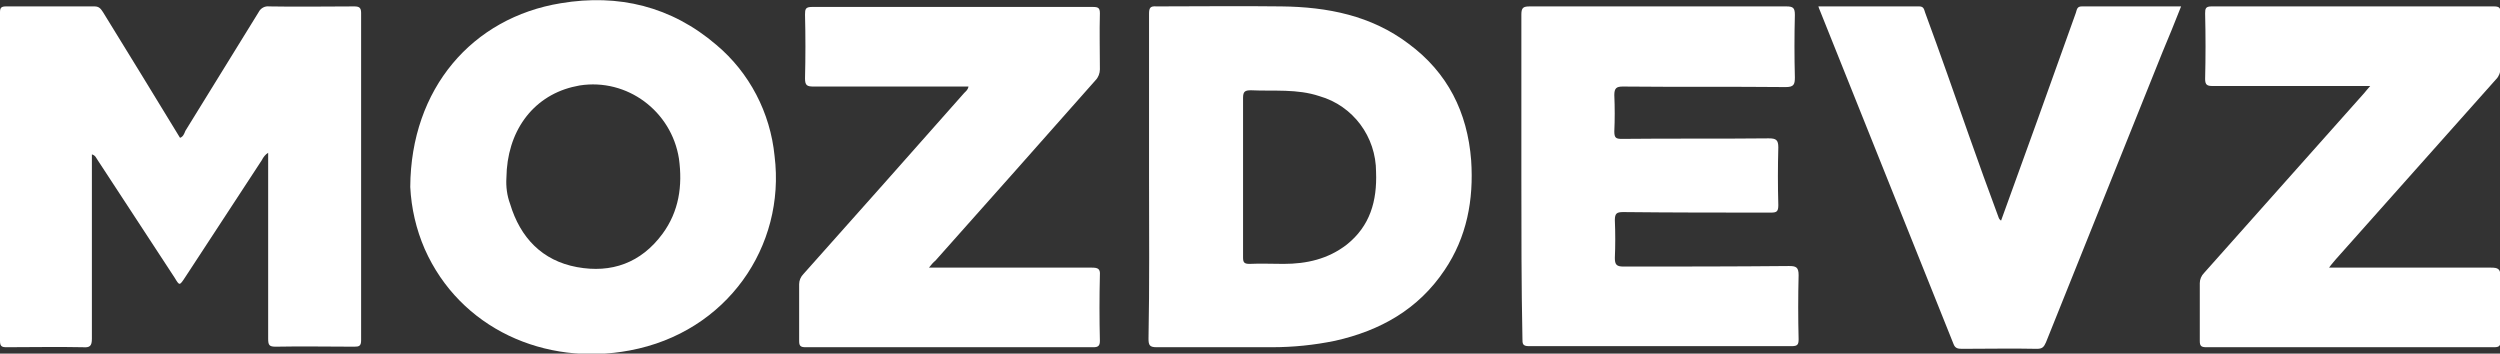 <?xml version="1.0" encoding="utf-8"?>
<!-- Generator: Adobe Illustrator 27.5.0, SVG Export Plug-In . SVG Version: 6.00 Build 0)  -->
<svg version="1.1" id="Layer_1" xmlns="http://www.w3.org/2000/svg" xmlns:xlink="http://www.w3.org/1999/xlink" x="0px" y="0px"
	 viewBox="0 0 468 66.2" style="enable-background:new 0 0 468 66.2;" xml:space="preserve">
<rect x="0" y="0" width="468" height="66.2" fill="#333333" stroke="none"/>
<style type="text/css">
	.st0{fill:#FFFFFF;}
</style>
<path class="st0" d="M50.2,28.6c-0.5,0.3-0.9,0.8-1.2,1.4c-4.8,7.3-9.6,14.7-14.4,22c-1,1.5-1,1.5-1.9,0c-4.8-7.3-9.6-14.7-14.4-22
	c-0.3-0.4-0.4-0.9-1.1-1.1v1.5c0,11,0,22,0,33c0,1.4-0.4,1.7-1.7,1.6C10.7,64.9,6,65,1.2,65C0.3,65,0,64.8,0,63.8
	c0-20.5,0-41,0-61.5c0-0.8,0.2-1.1,1.1-1.1c5.5,0,11,0,16.6,0c0.9,0,1.2,0.5,1.6,1.1c4.8,7.8,9.6,15.6,14.4,23.5
	c0.6-0.2,0.8-0.8,1-1.3c4.6-7.4,9.1-14.8,13.7-22.2c0.4-0.8,1.2-1.2,2-1.1c5.3,0.1,10.6,0,15.9,0c0.9,0,1.3,0.2,1.3,1.2
	c0,20.5,0,40.9,0,61.3c0,1.1-0.4,1.2-1.3,1.2c-4.9,0-9.8-0.1-14.7,0c-1.2,0-1.4-0.3-1.4-1.5c0-11.2,0-22.5,0-33.7L50.2,28.6z"/>
<path class="st0" d="M215.1,33c0-10.1,0-20.2,0-30.4c0-1.1,0.2-1.5,1.4-1.4c7.8,0,15.6-0.1,23.4,0c8.6,0.1,16.8,1.7,23.8,7
	c7.3,5.4,11,12.8,11.7,21.8c0.5,7.4-0.8,14.4-5,20.6c-4.9,7.3-12,11.3-20.5,13.2c-3.9,0.8-7.8,1.2-11.8,1.2c-7.2,0-14.4,0-21.6,0
	c-1.3,0-1.5-0.4-1.5-1.6C215.2,53.3,215.1,43.1,215.1,33z M232.7,33c0,5.1,0,10.1,0,15.2c0,0.9,0.2,1.2,1.2,1.2c2.1-0.1,4.2,0,6.4,0
	c4.3,0,8.3-0.9,11.8-3.6c4.4-3.5,5.7-8.2,5.5-13.6c0-6.6-4.3-12.4-10.6-14.2c-4.2-1.4-8.5-0.9-12.8-1.1c-1.1,0-1.5,0.2-1.5,1.4
	C232.7,23.1,232.7,28,232.7,33z"/>
<path class="st0" d="M76.8,35C76.9,16.6,88.4,3.3,105,0.6c10.8-1.8,20.7,0.6,29.1,7.8c6.2,5.2,10.1,12.7,10.9,20.8
	c2.1,16.9-8.9,33-27.1,36.4c-15.9,3-31.8-4.1-38.4-19C77.9,42.9,77,39,76.8,35z M94.8,33.3c-0.1,1.6,0.1,3.3,0.7,4.9
	c1.9,6.3,6,10.6,12.5,11.8s12-0.8,16-6.2c3.1-4.2,3.8-9,3.1-14.1c-1.4-8.9-9.7-15.1-18.6-13.7c-0.5,0.1-0.9,0.2-1.4,0.3
	C99.6,18.2,94.9,24.7,94.8,33.3L94.8,33.3z"/>
<path class="st0" d="M284.8,33.1c0-10.1,0-20.3,0-30.4c0-1.3,0.4-1.5,1.6-1.5c16,0,32,0,48,0c1.3,0,1.6,0.3,1.6,1.6
	c-0.1,3.9-0.1,7.8,0,11.7c0,1.3-0.2,1.8-1.7,1.8c-10.2-0.1-20.4,0-30.5-0.1c-1.2,0-1.6,0.3-1.6,1.6c0.1,2.3,0.1,4.6,0,6.8
	c0,1.2,0.3,1.4,1.4,1.4c9.2-0.1,18.3,0,27.5-0.1c1.4,0,1.8,0.3,1.8,1.7c-0.1,3.6-0.1,7.2,0,10.8c0,1.2-0.3,1.4-1.4,1.4
	c-9.2,0-18.4,0-27.6-0.1c-1.2,0-1.6,0.2-1.6,1.5c0.1,2.4,0.1,4.8,0,7.1c0,1.2,0.3,1.6,1.6,1.6c10.3,0,20.6,0,31-0.1
	c1.3,0,1.8,0.2,1.8,1.7c-0.1,4-0.1,8,0,12c0,1-0.2,1.3-1.3,1.3c-16.4,0-32.8,0-49.2,0c-1.2,0-1.2-0.5-1.2-1.4
	C284.8,53.5,284.8,43.3,284.8,33.1z"/>
<path class="st0" d="M436,50.1c10.3,0,20.3,0,30.3,0c1.3,0,1.8,0.2,1.8,1.7c-0.1,4-0.1,8,0,12c0,0.9-0.2,1.2-1.2,1.2
	c-18,0-36,0-53.9,0c-1,0-1.2-0.3-1.2-1.2c0-3.6,0-7.2,0-10.8c0-0.7,0.3-1.4,0.8-1.9c10-11.2,20-22.5,30-33.7
	c0.3-0.4,0.6-0.7,1.1-1.3h-1.7c-9.3,0-18.5,0-27.8,0c-1,0-1.4-0.2-1.4-1.3c0.1-4.1,0.1-8.2,0-12.3c0-0.9,0.1-1.3,1.2-1.3
	c17.6,0,35.2,0,52.9,0c1.1,0,1.2,0.4,1.2,1.3c0,3.4,0,6.9,0,10.3c0,0.7-0.3,1.5-0.8,2c-10,11.2-20,22.5-30,33.7
	C436.9,49,436.5,49.4,436,50.1z"/>
<path class="st0" d="M173.9,50.1h1.9c9.5,0,19,0,28.6,0c1.1,0,1.6,0.2,1.5,1.4c-0.1,4.1-0.1,8.2,0,12.3c0,0.9-0.3,1.2-1.2,1.2
	c-18,0-36,0-53.9,0c-1,0-1.2-0.3-1.2-1.2c0-3.5,0-7.1,0-10.6c0-0.7,0.3-1.4,0.8-1.9c10.1-11.3,20.1-22.6,30.1-33.9
	c0.3-0.3,0.7-0.6,0.8-1.2h-1.5c-9.2,0-18.3,0-27.5,0c-1.2,0-1.6-0.2-1.6-1.5c0.1-4,0.1-8,0-12c0-1,0.1-1.4,1.3-1.4
	c17.5,0,35,0,52.6,0c1,0,1.3,0.2,1.3,1.2c-0.1,3.5,0,7,0,10.5c0,0.7-0.3,1.5-0.8,2c-10,11.3-20,22.6-30,33.8
	C174.7,49.1,174.4,49.5,173.9,50.1z"/>
<path class="st0" d="M374.6,41.3l6.8-18.8c2.4-6.7,4.8-13.4,7.2-20.1c0.2-0.6,0.2-1.2,1.1-1.2c6.1,0,12.2,0,18.6,0
	c-1.2,3-2.3,5.8-3.5,8.6C397.5,27.9,390.3,46,383,64.1c-0.4,0.9-0.7,1.2-1.7,1.2c-4.6-0.1-9.3,0-14,0c-0.8,0-1.3-0.1-1.6-0.9
	c-8.3-20.8-16.7-41.6-25-62.4c-0.1-0.2-0.2-0.5-0.3-0.8c6.4,0,12.6,0,18.9,0c0.9,0,0.9,0.7,1.1,1.2c2.8,7.6,5.5,15.3,8.2,23
	c1.8,5.1,3.6,10.1,5.5,15.2C374.2,40.9,374.3,41.1,374.6,41.3z"/>
</svg>
